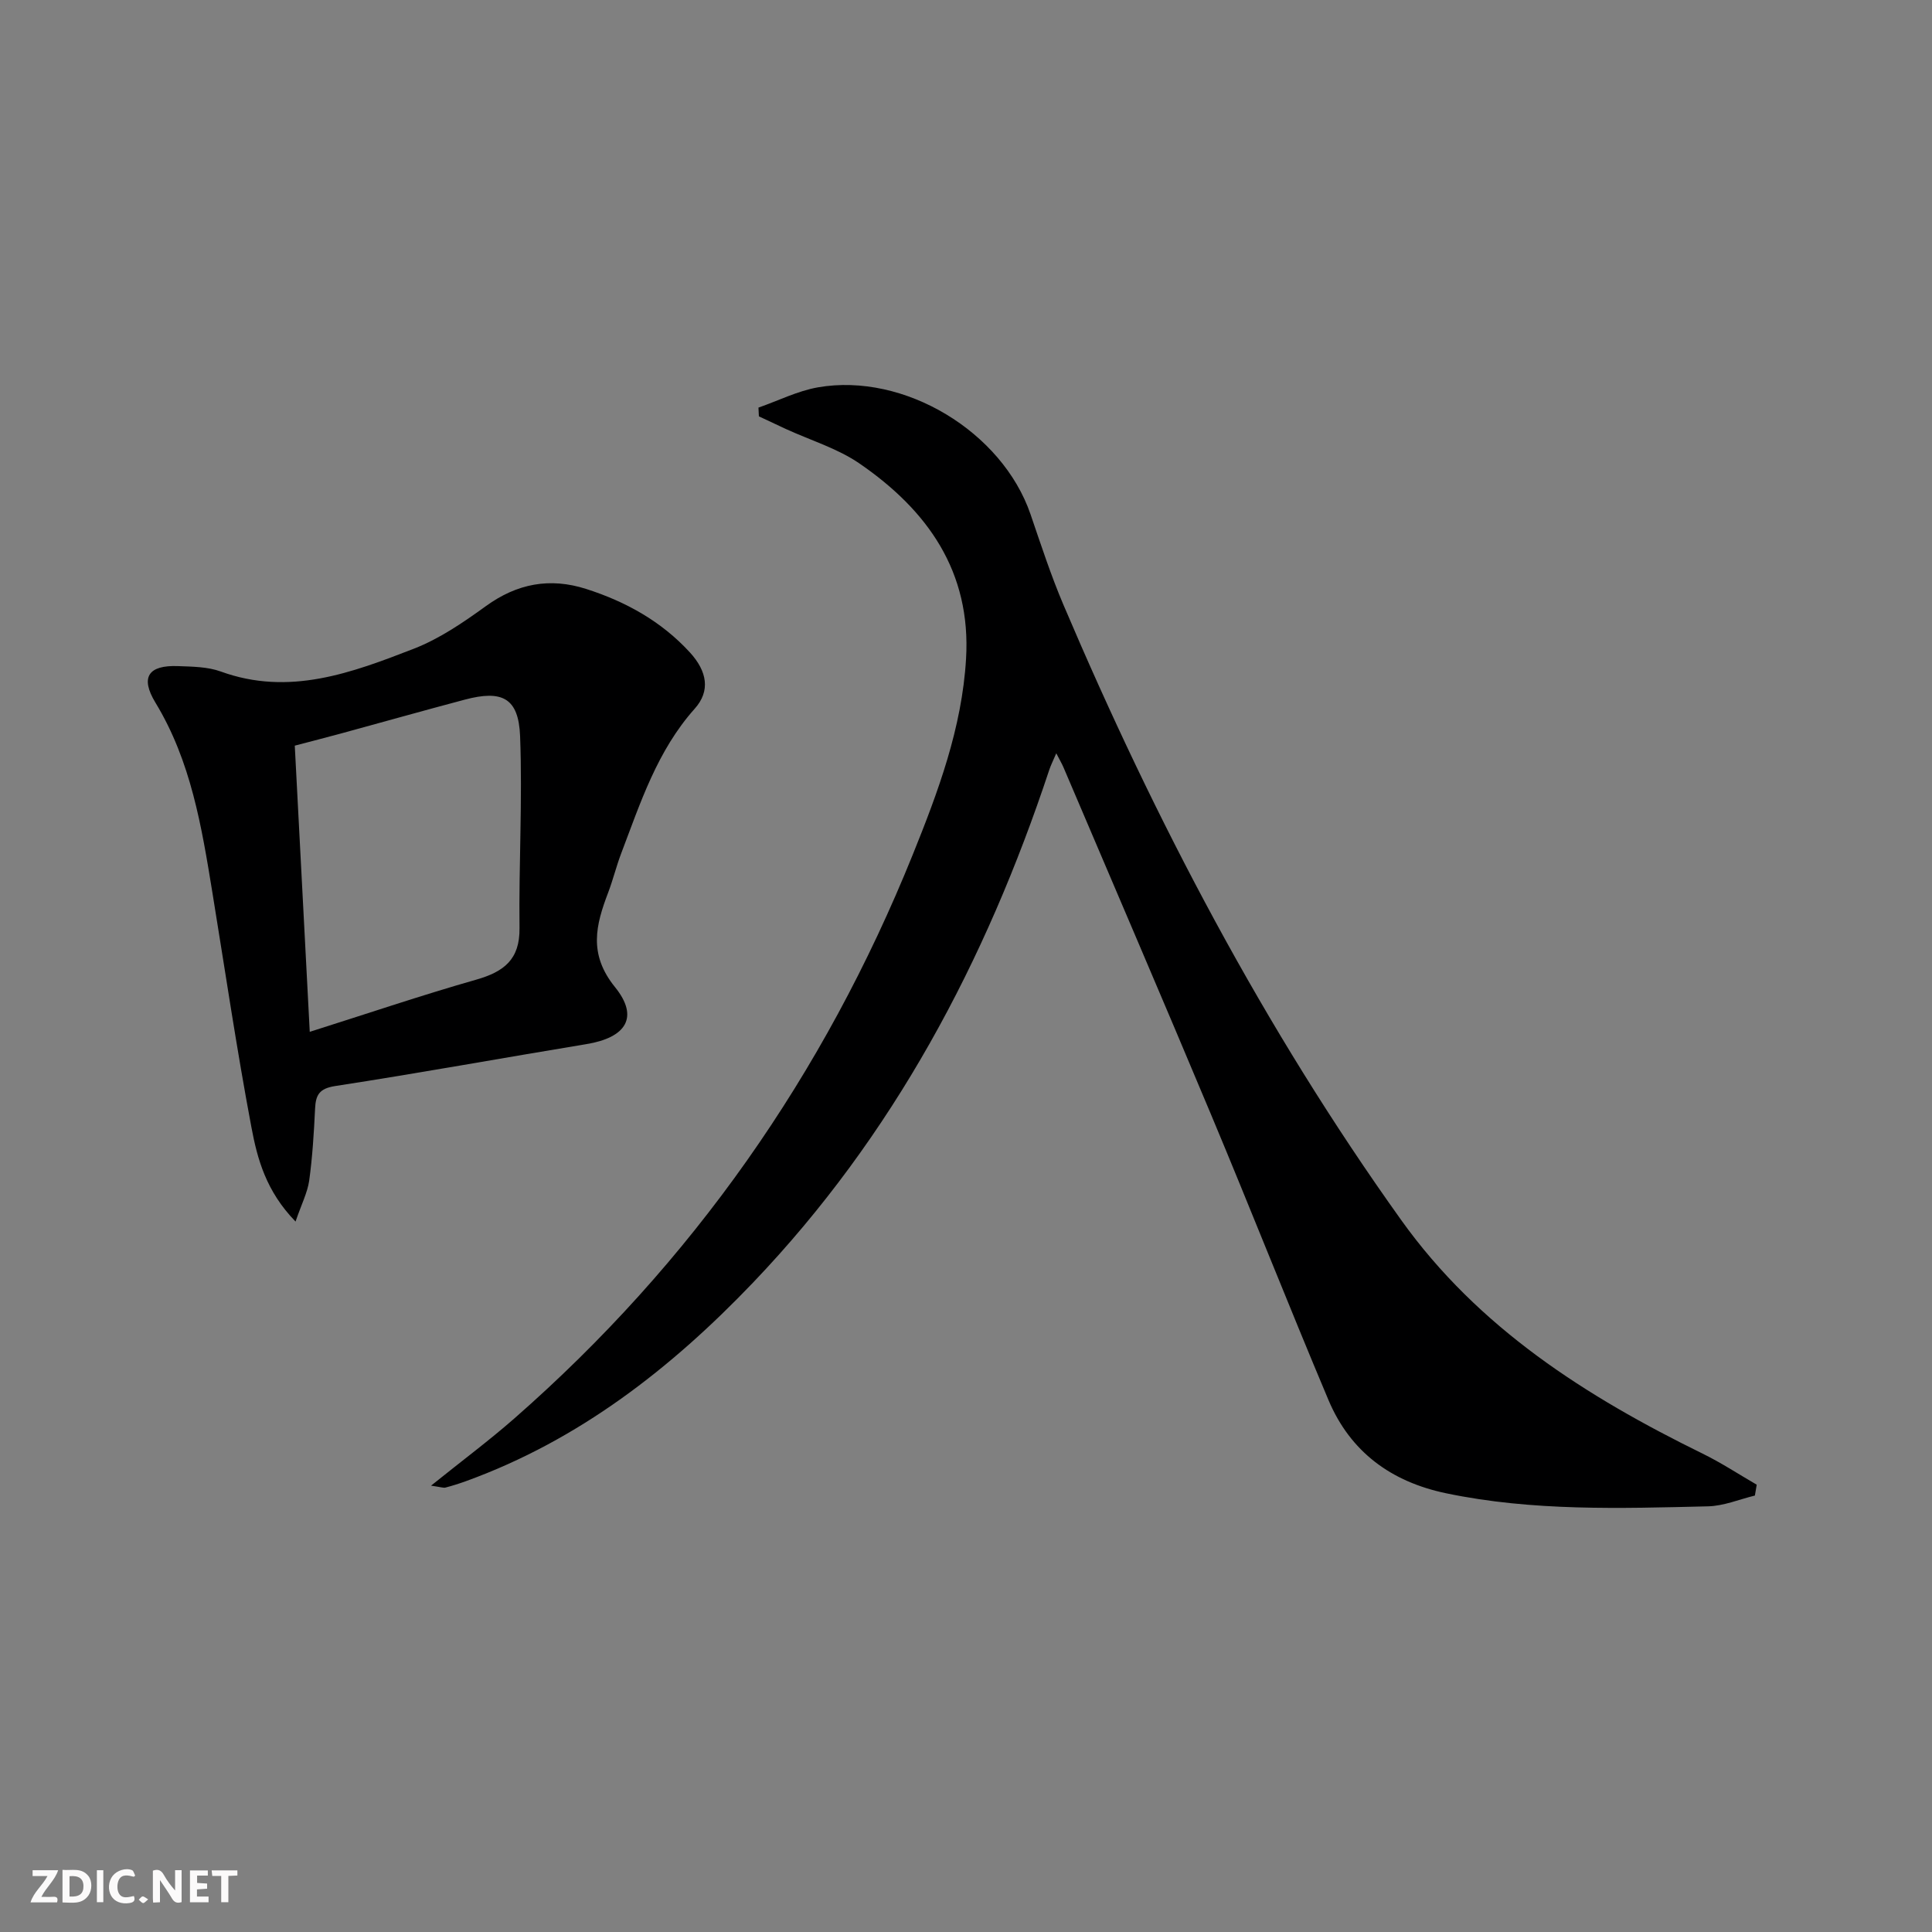 <svg enable-background="new 0 0 400 400" viewBox="0 0 400 400" xmlns="http://www.w3.org/2000/svg"><rect x="0" y="0" width="400" height="400" fill="#808080" stroke="none"/><g fill="#fbfafa"><path d="m37.59 393.81c-.92.31-1.52.05-2-.78-.7-1.2-1.52-2.34-2.47-3.78v4.59c-.55.03-.95.05-1.41.07-.03-.37-.06-.64-.06-.91 0-1.91 0-3.81 0-5.7 1.13-.41 1.77-.03 2.29.91.62 1.11 1.38 2.14 2.31 3.19v-4.2h1.35v6.61z"/><path d="m12.94 393.88v-6.75c1.9.19 3.93-.54 5.37 1.29.8 1.01.78 2.88.03 3.97-1.37 1.97-3.4 1.51-5.4 1.49m1.45-1.22c2.04.12 2.92-.58 2.89-2.21-.03-1.51-.98-2.19-2.89-2z"/><path d="m11.81 393.87h-5.49c.68-2.18 2.47-3.48 3.51-5.45h-3.08v-1.21h5.29c-.71 2.13-2.44 3.48-3.47 5.51.86 0 1.63.04 2.39-.01.79-.05 1.14.21.85 1.16"/><path d="m39.33 393.86v-6.61h3.7v1.07h-2.22v1.52c.68.04 1.34.09 2.07.13v1.07c-.72.05-1.38.09-2.1.14v1.48h2.4v1.19h-3.85z"/><path d="m27.71 388.56c-1.15-.3-2.46-.61-3.1.64-.37.73-.41 1.93-.06 2.67.63 1.35 1.99.93 3.17.68.35.94-.01 1.32-.93 1.46-1.62.25-3.05-.27-3.76-1.48-.73-1.25-.6-3.03.31-4.17.88-1.11 2.71-1.7 4-1.16.32.13.44.74.65 1.12-.1.08-.19.16-.28.24"/><path d="m49.15 387.24v1.07c-.59.02-1.17.05-1.87.08v5.44h-1.48v-5.44h-1.85c-.05-.4-.08-.73-.13-1.15z"/><path d="m20.06 387.21h1.33v6.62h-1.33z"/><path d="m30.68 393.25c-.49.38-.8.79-1.05.76-.32-.05-.6-.45-.9-.7.26-.24.51-.64.8-.67.29-.04.62.3 1.15.61"/></g><path d="m89.24 307.59c6.44-5.18 12.01-9.33 17.22-13.89 36.85-32.27 64.16-71.3 82.49-116.69 5.29-13.11 10.21-26.28 11.06-40.6 1.08-18.1-8-30.78-22.05-40.44-4.57-3.14-10.15-4.81-15.27-7.16-1.86-.86-3.71-1.74-5.57-2.61-.03-.6-.06-1.21-.09-1.81 4.11-1.43 8.11-3.46 12.34-4.2 17.87-3.1 38.14 9.22 43.99 26.29 2.15 6.28 4.21 12.61 6.8 18.71 19.05 44.8 41.55 87.7 69.93 127.39 16 22.39 38.28 36.54 62.42 48.38 3.86 1.89 7.47 4.27 11.2 6.43-.13.75-.26 1.5-.38 2.25-3.23.78-6.46 2.16-9.71 2.23-18.12.43-36.27 1.04-54.2-2.7-11.41-2.38-19.84-8.57-24.37-19.3-8.26-19.59-16.05-39.38-24.26-58.98-10.07-24.05-20.38-48-30.59-71.98-.31-.74-.73-1.43-1.51-2.95-.66 1.55-1.13 2.46-1.45 3.43-13.13 39.63-32.32 75.81-61.35 106.18-16.92 17.7-35.98 32.58-59.37 41.07-1.4.51-2.83.96-4.27 1.34-.44.12-.96-.1-3.01-.39z" fill="#000001"/><path d="m61.19 252.91c-6.12-6.29-7.91-12.98-9.14-19.54-3.04-16.13-5.44-32.39-8.08-48.6-2.22-13.61-4.42-27.17-11.79-39.3-3.21-5.29-1.44-7.79 4.67-7.56 2.97.11 6.13.13 8.86 1.12 14.17 5.16 27.16.25 39.97-4.72 5.33-2.07 10.26-5.45 14.93-8.83 6.46-4.68 13.25-5.94 20.73-3.55 8.21 2.62 15.59 6.71 21.48 13.13 3.61 3.94 4.29 8 1.02 11.66-7.78 8.71-11.24 19.48-15.25 30.02-1 2.64-1.67 5.41-2.67 8.04-2.57 6.75-4.13 12.74 1.41 19.59 5.06 6.25 2.27 10.46-5.9 11.8-17.35 2.86-34.65 6.01-52.02 8.68-3.36.52-4.05 1.88-4.18 4.75-.24 4.97-.54 9.95-1.22 14.87-.37 2.49-1.6 4.86-2.82 8.44zm2.94-39.28c12.08-3.82 23.19-7.59 34.46-10.8 5.71-1.63 9.05-4.15 8.97-10.67-.16-13.25.63-26.52.12-39.75-.31-7.9-3.7-9.62-11.44-7.56-8.49 2.25-16.94 4.64-25.42 6.95-3.26.89-6.54 1.72-9.79 2.58 1.04 19.72 2.03 38.76 3.1 59.25z" fill="#000001"/></svg>
